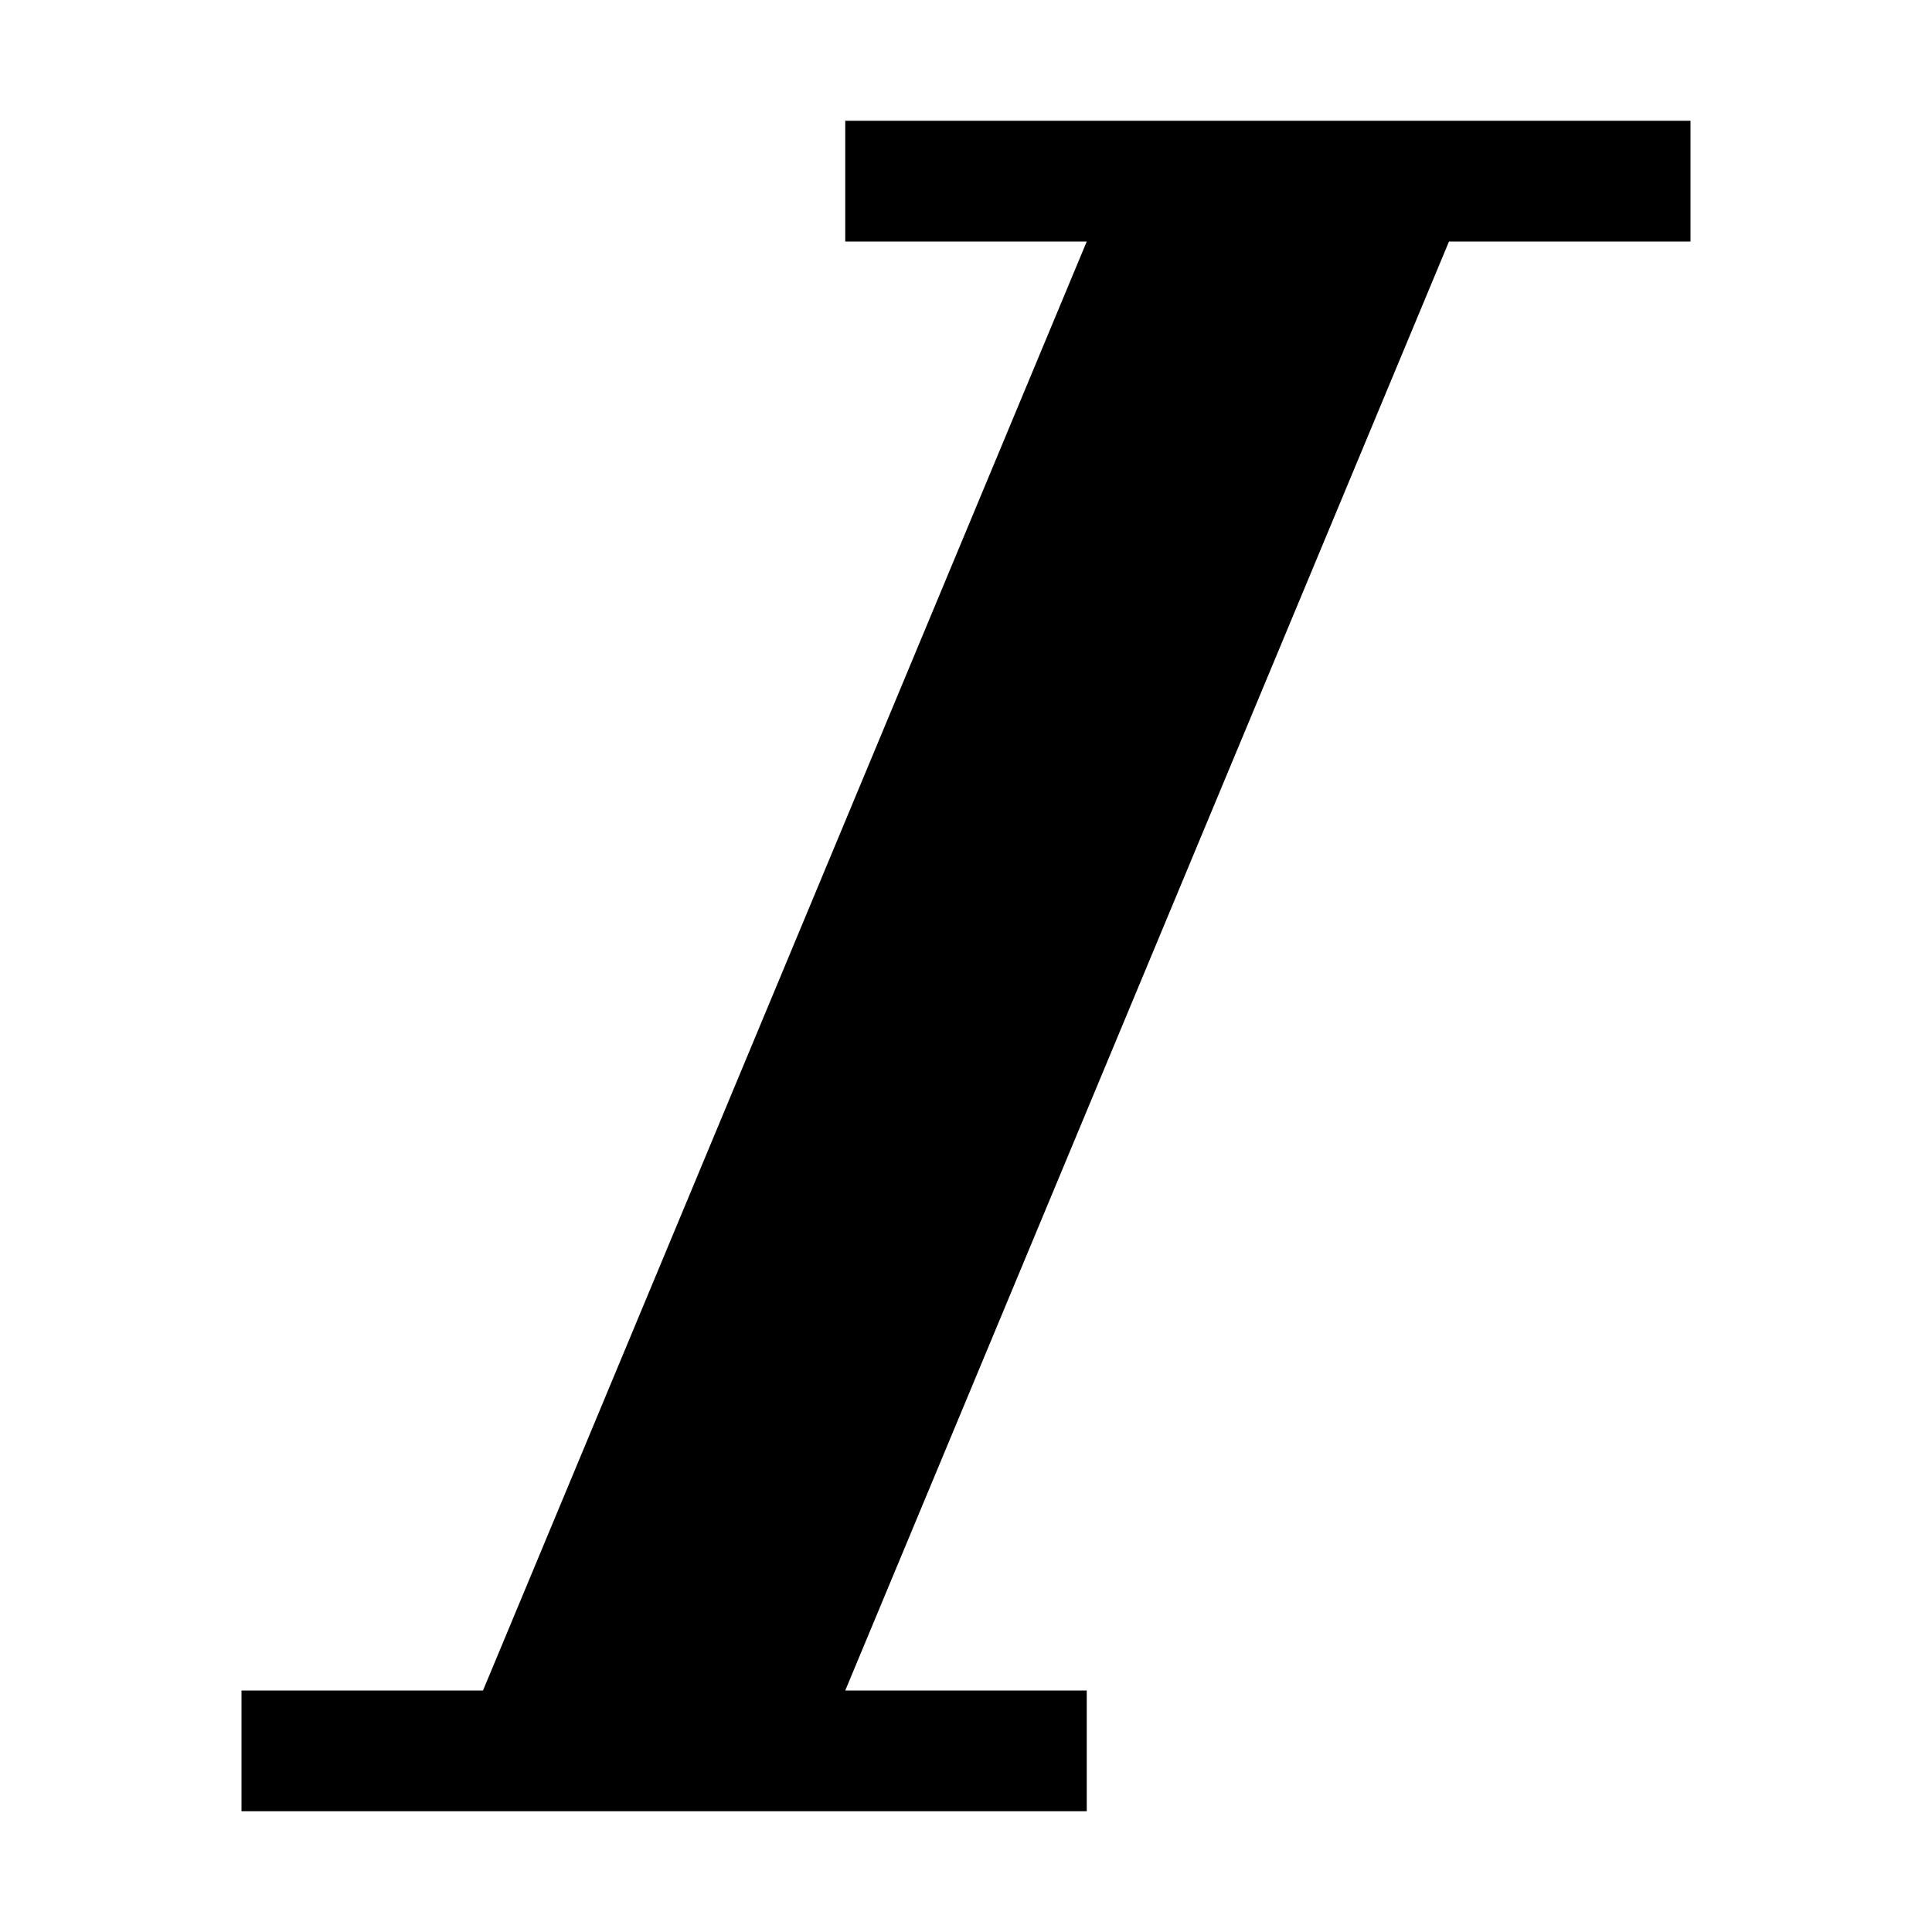 <!-- Generated by IcoMoon.io -->
<svg version="1.1" xmlns="http://www.w3.org/2000/svg" width="32" height="32" viewBox="0 0 32 32">
<title>italic</title>
<path d="M28 2v2h-4l-10 24h4v2h-14v-2h4l10-24h-4v-2z"></path>
</svg>
